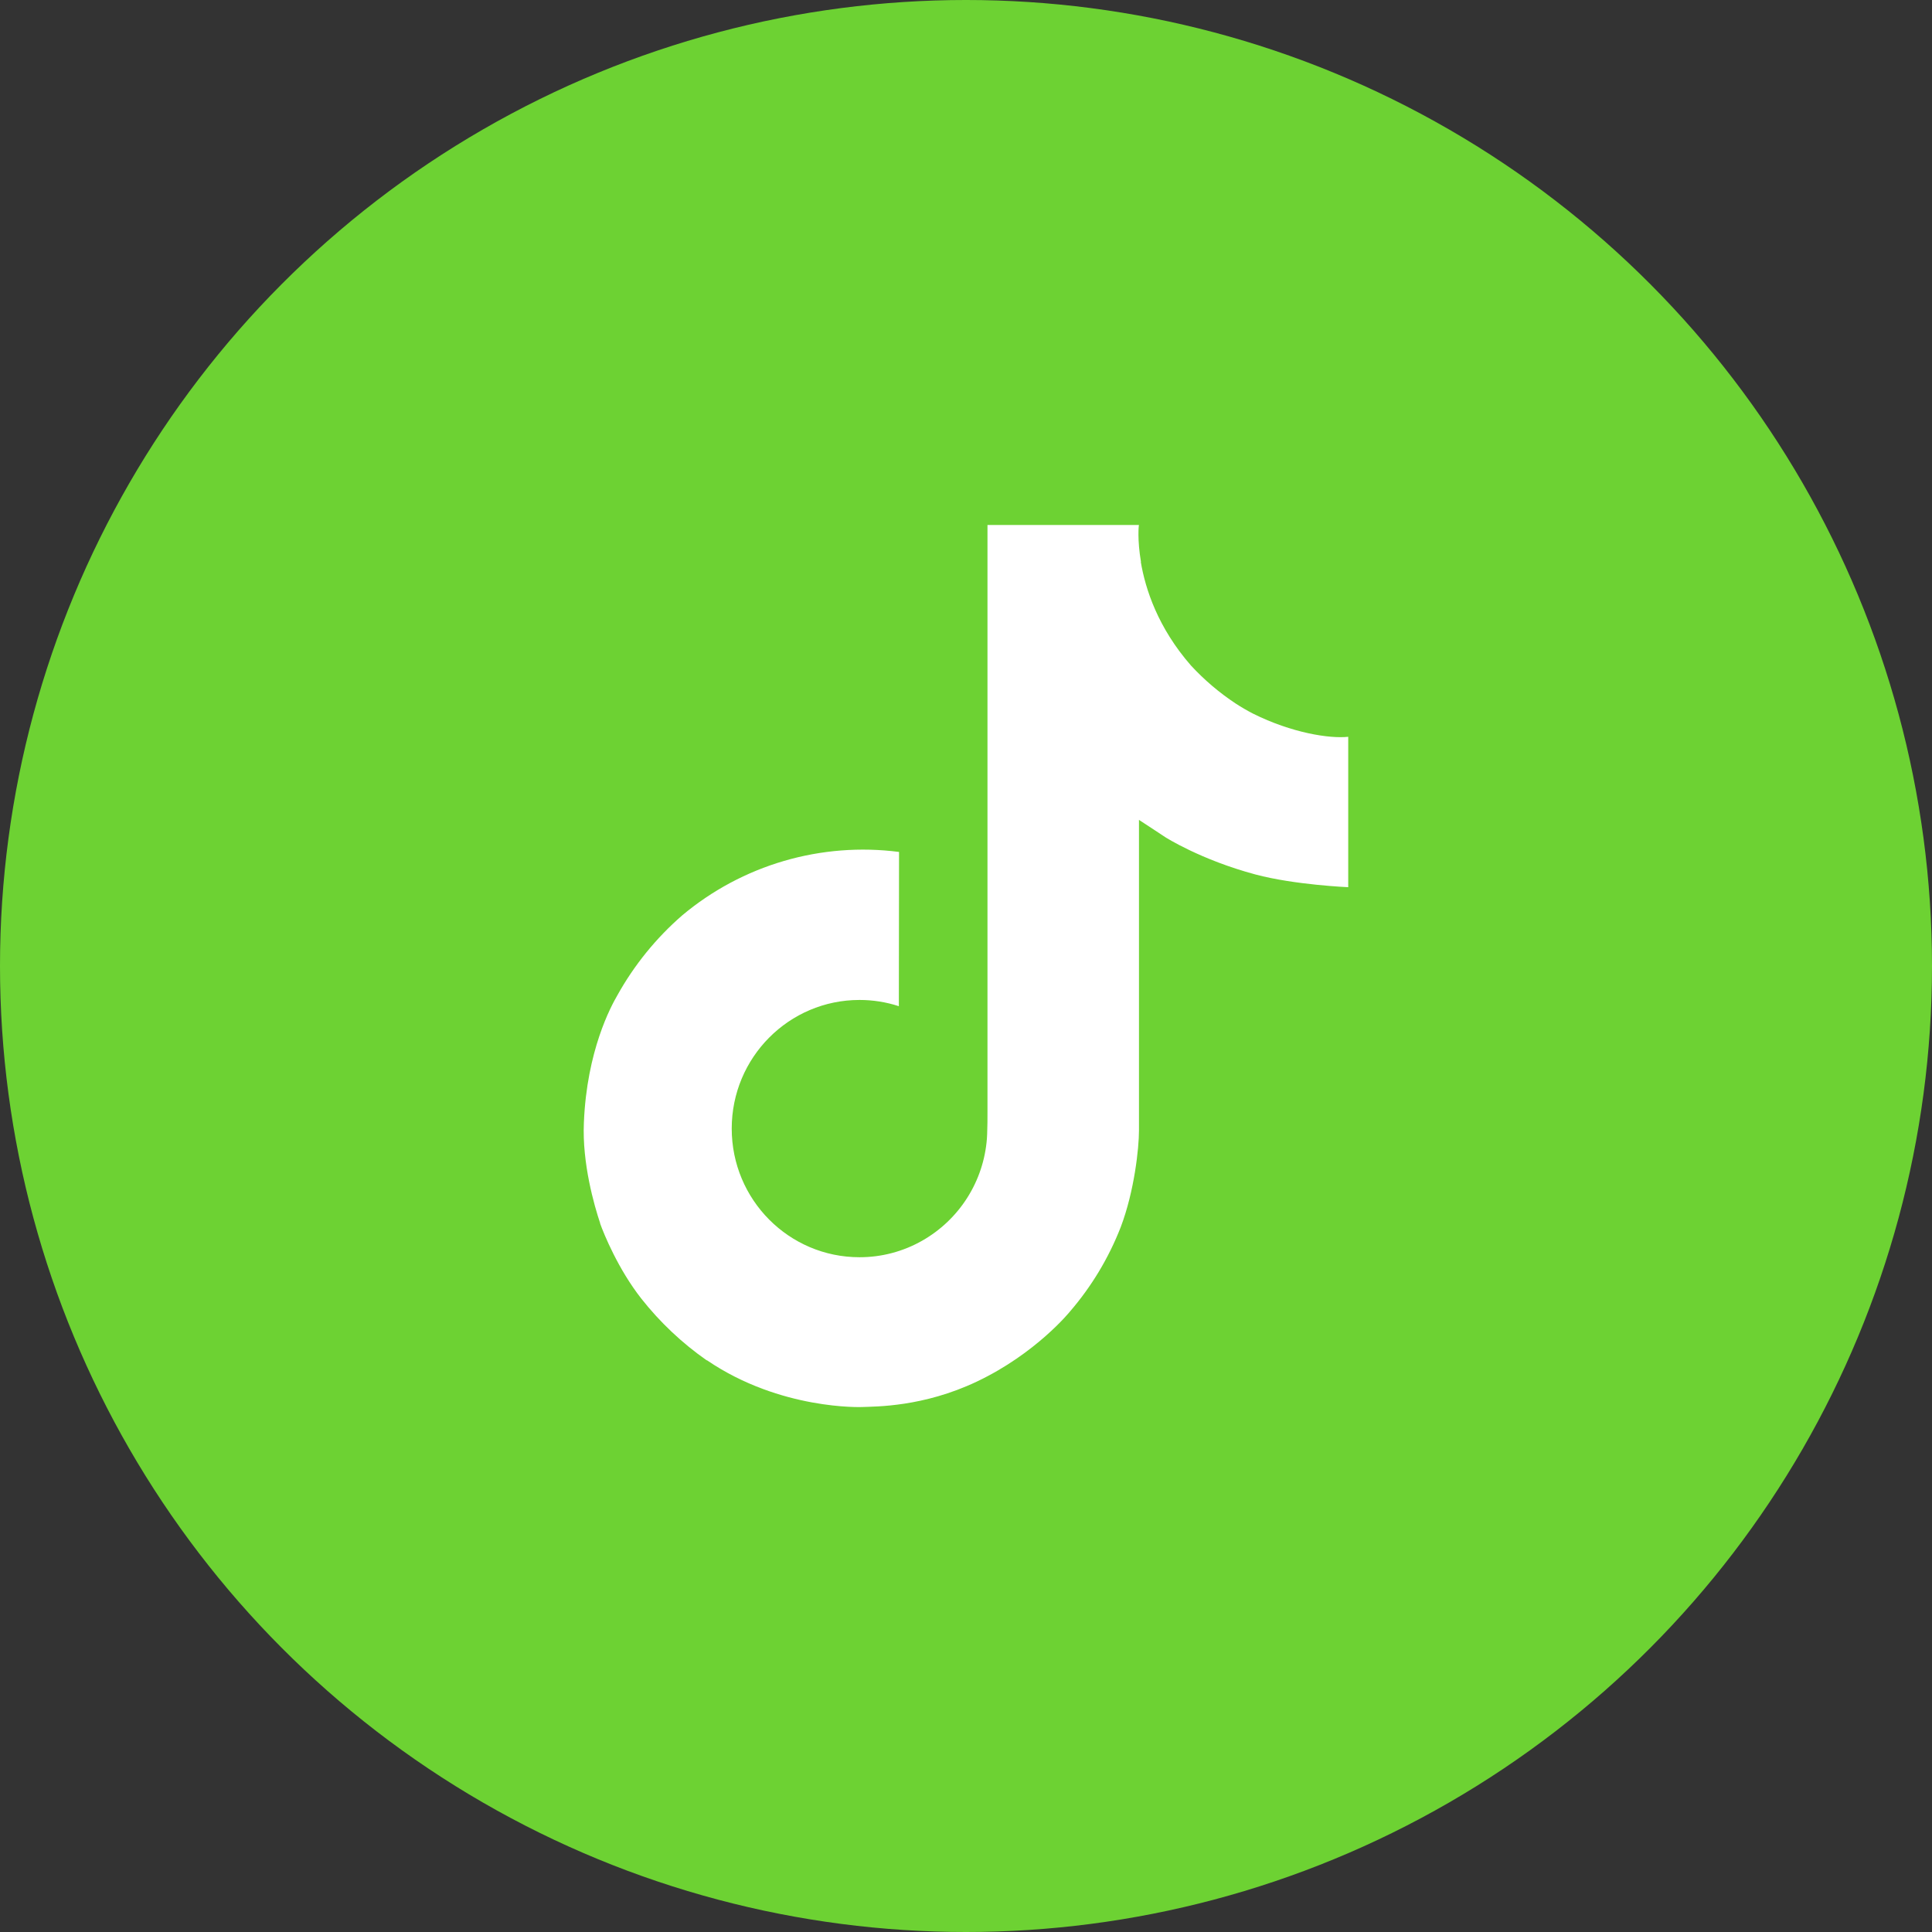 <svg width="269" height="269" viewBox="0 0 269 269" fill="none" xmlns="http://www.w3.org/2000/svg">
<rect x="0" y="0" width="269" height="269" fill="#333333" stroke="none"/>
<circle cx="134.5" cy="134.5" r="134.5" fill="#6DD233"/>
<path d="M174.463 99.36C173.634 98.932 172.827 98.462 172.045 97.953C169.771 96.45 167.686 94.678 165.835 92.677C161.204 87.378 159.474 82.003 158.837 78.239H158.863C158.331 75.115 158.551 73.094 158.584 73.094H137.491V154.657C137.491 155.752 137.491 156.834 137.445 157.903C137.445 158.036 137.432 158.159 137.424 158.303C137.424 158.361 137.424 158.423 137.412 158.484C137.412 158.5 137.412 158.515 137.412 158.53C137.189 161.457 136.251 164.284 134.68 166.763C133.109 169.241 130.952 171.296 128.4 172.746C125.741 174.259 122.733 175.053 119.673 175.049C109.845 175.049 101.881 167.035 101.881 157.138C101.881 147.242 109.845 139.228 119.673 139.228C121.533 139.227 123.382 139.519 125.151 140.096L125.177 118.619C119.807 117.925 114.352 118.352 109.156 119.872C103.959 121.392 99.134 123.973 94.985 127.451C91.35 130.61 88.293 134.379 85.953 138.589C85.063 140.124 81.703 146.293 81.297 156.304C81.041 161.987 82.747 167.874 83.561 170.308V170.359C84.073 171.791 86.056 176.681 89.287 180.803C91.893 184.109 94.972 187.014 98.424 189.423V189.372L98.475 189.423C108.686 196.362 120.008 195.906 120.008 195.906C121.968 195.827 128.533 195.906 135.989 192.373C144.259 188.456 148.966 182.619 148.966 182.619C151.974 179.132 154.365 175.158 156.038 170.868C157.947 165.85 158.584 159.833 158.584 157.428V114.157C158.84 114.31 162.248 116.564 162.248 116.564C162.248 116.564 167.158 119.711 174.818 121.761C180.314 123.219 187.719 123.526 187.719 123.526V102.587C185.124 102.868 179.856 102.049 174.463 99.36Z" fill="white"/>
</svg>
